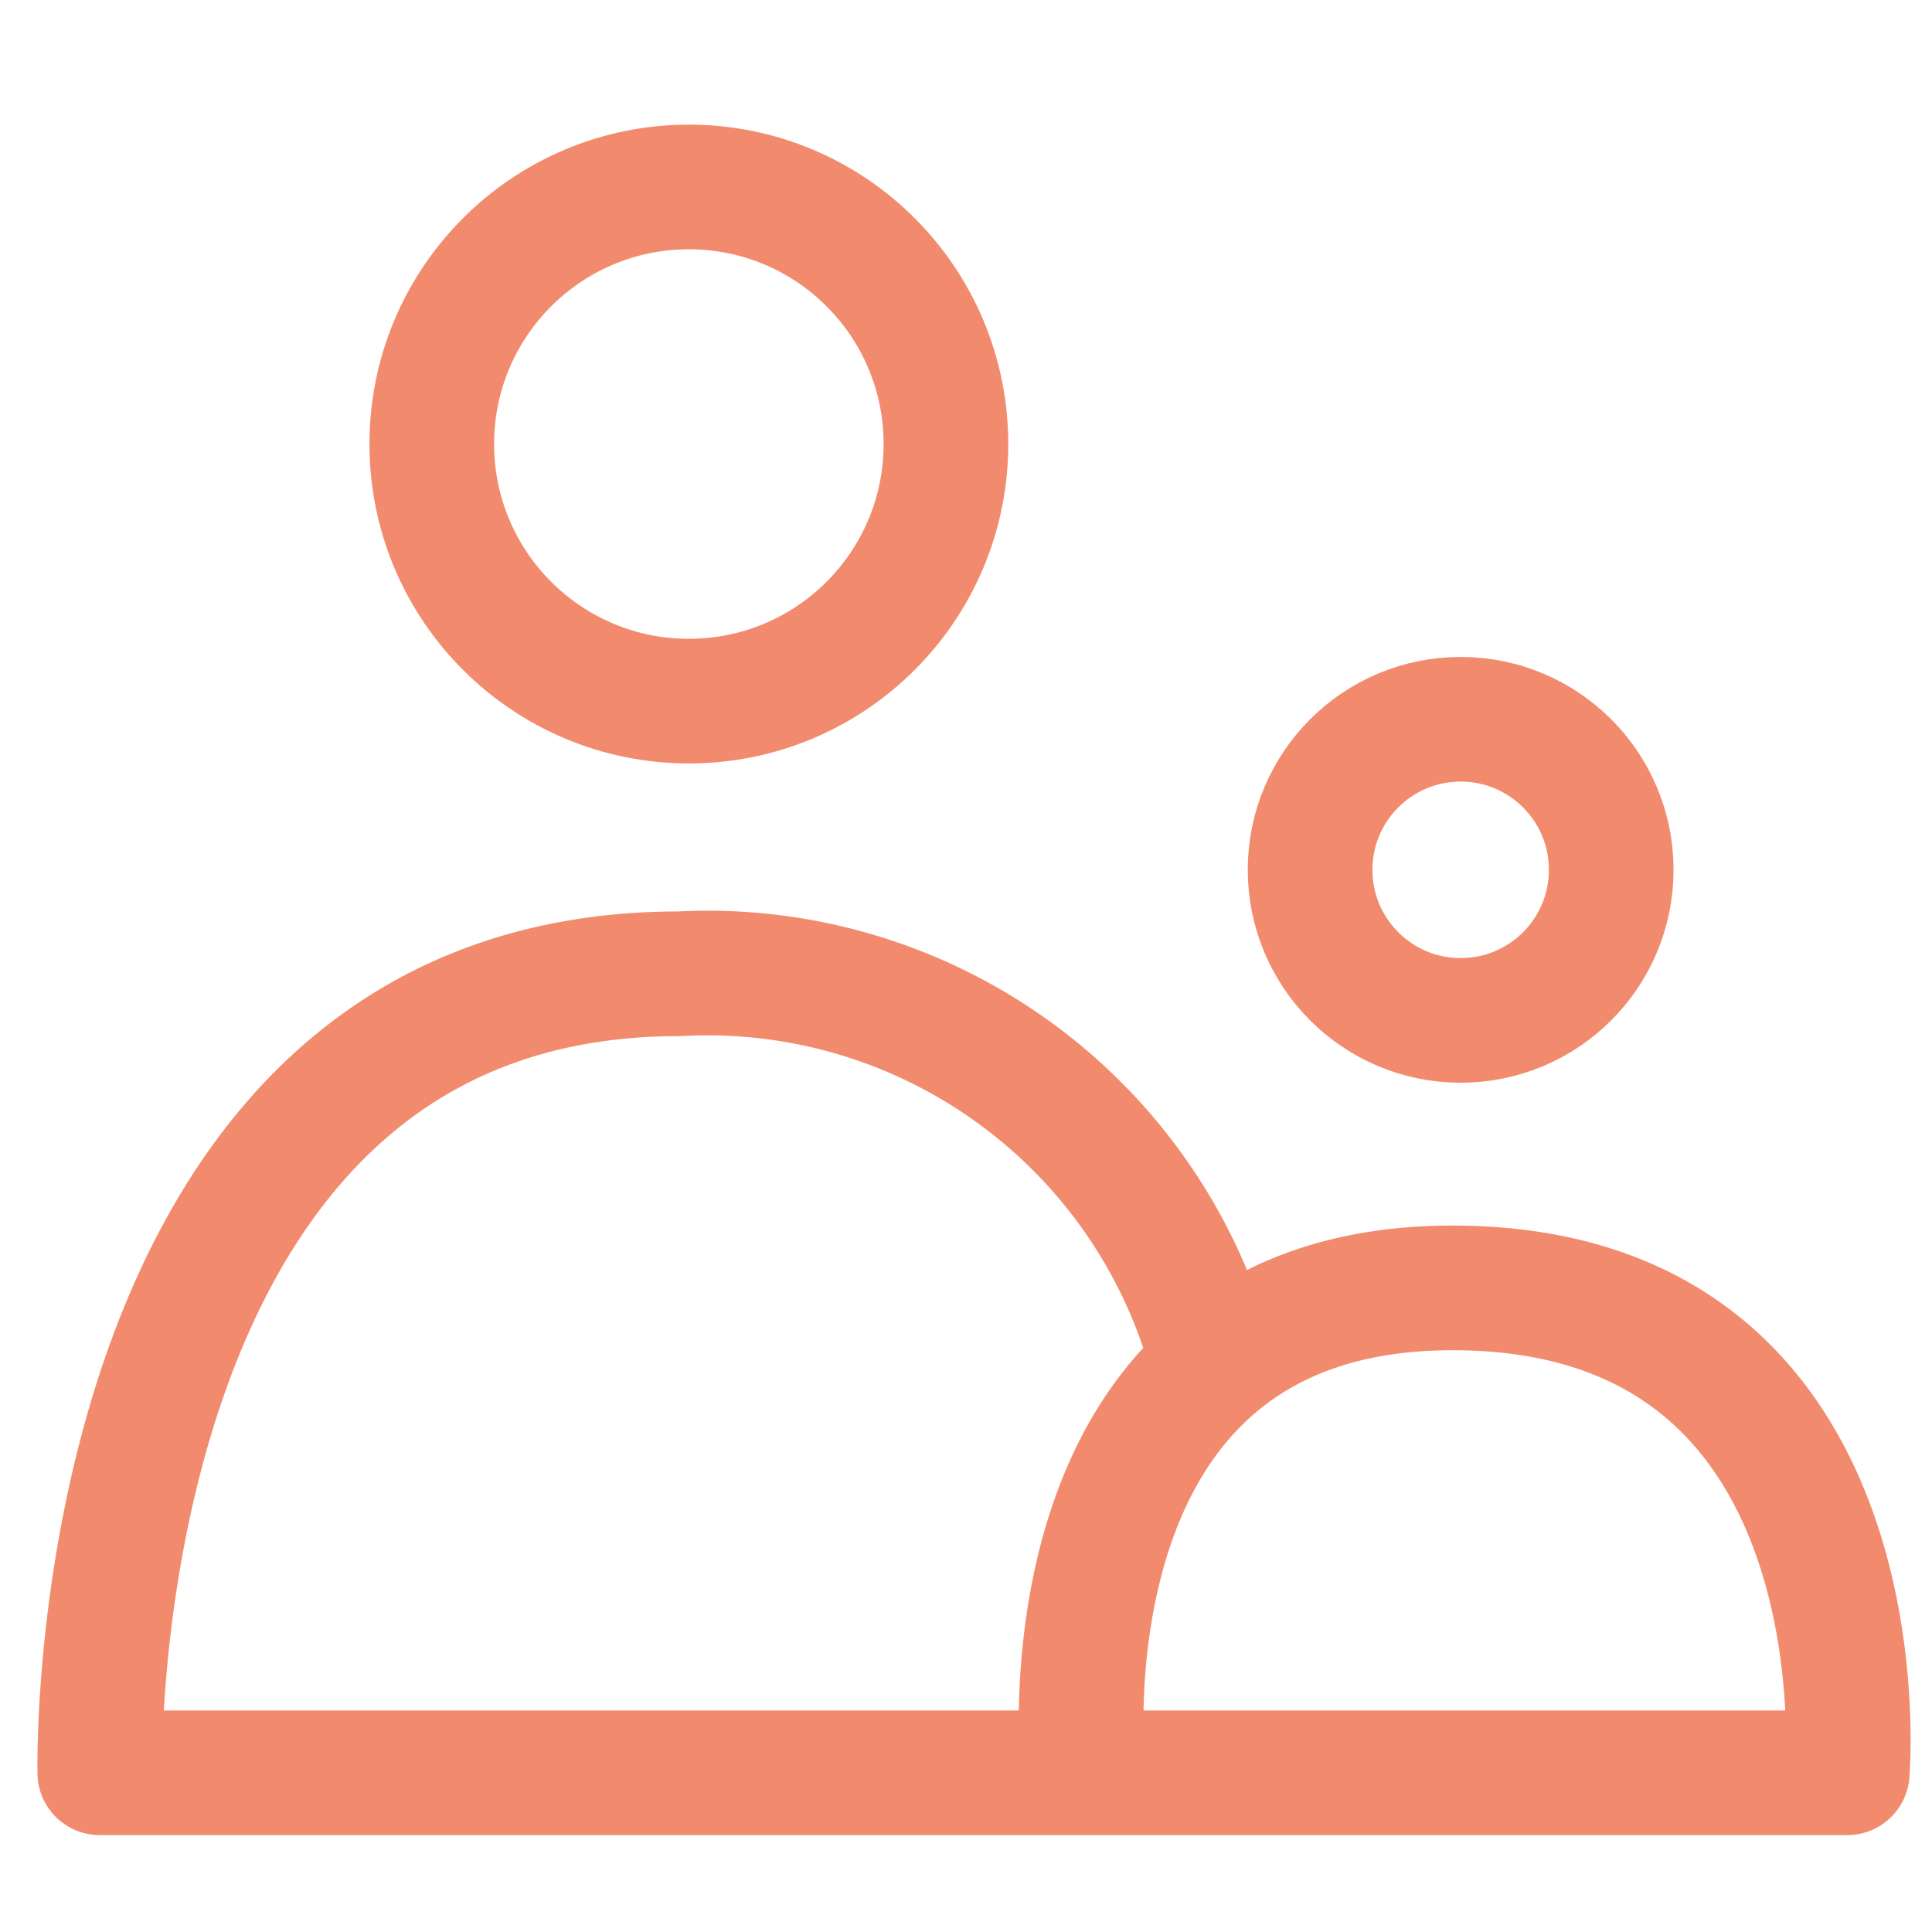 <svg xmlns="http://www.w3.org/2000/svg" width="31" height="31" viewBox="0 0 31 31"><g transform="translate(-1167 -1384)"><rect width="31" height="31" transform="translate(1167 1384)" fill="none"/><g transform="translate(-615 79)"><path d="M399.768,4871.554s-.836-7.78,5.928-7.78c6.994,0,6.333,7.78,6.333,7.78H383.99s-.281-12.82,9.294-12.82a8.383,8.383,0,0,1,8.485,5.96" transform="translate(1399.611 -3538.109)" fill="none" stroke="#f28b6d" stroke-linejoin="round" stroke-width="2"/><g transform="translate(1787.928 1307)" fill="none" stroke="#f28b6d" stroke-linejoin="round" stroke-width="2"><circle cx="5.125" cy="5.125" r="5.125" stroke="none"/><circle cx="5.125" cy="5.125" r="4.125" fill="none"/></g><g transform="translate(1802.021 1315.541)" fill="none" stroke="#f28b6d" stroke-linejoin="round" stroke-width="2"><circle cx="3.416" cy="3.416" r="3.416" stroke="none"/><circle cx="3.416" cy="3.416" r="2.416" fill="none"/></g></g></g></svg>